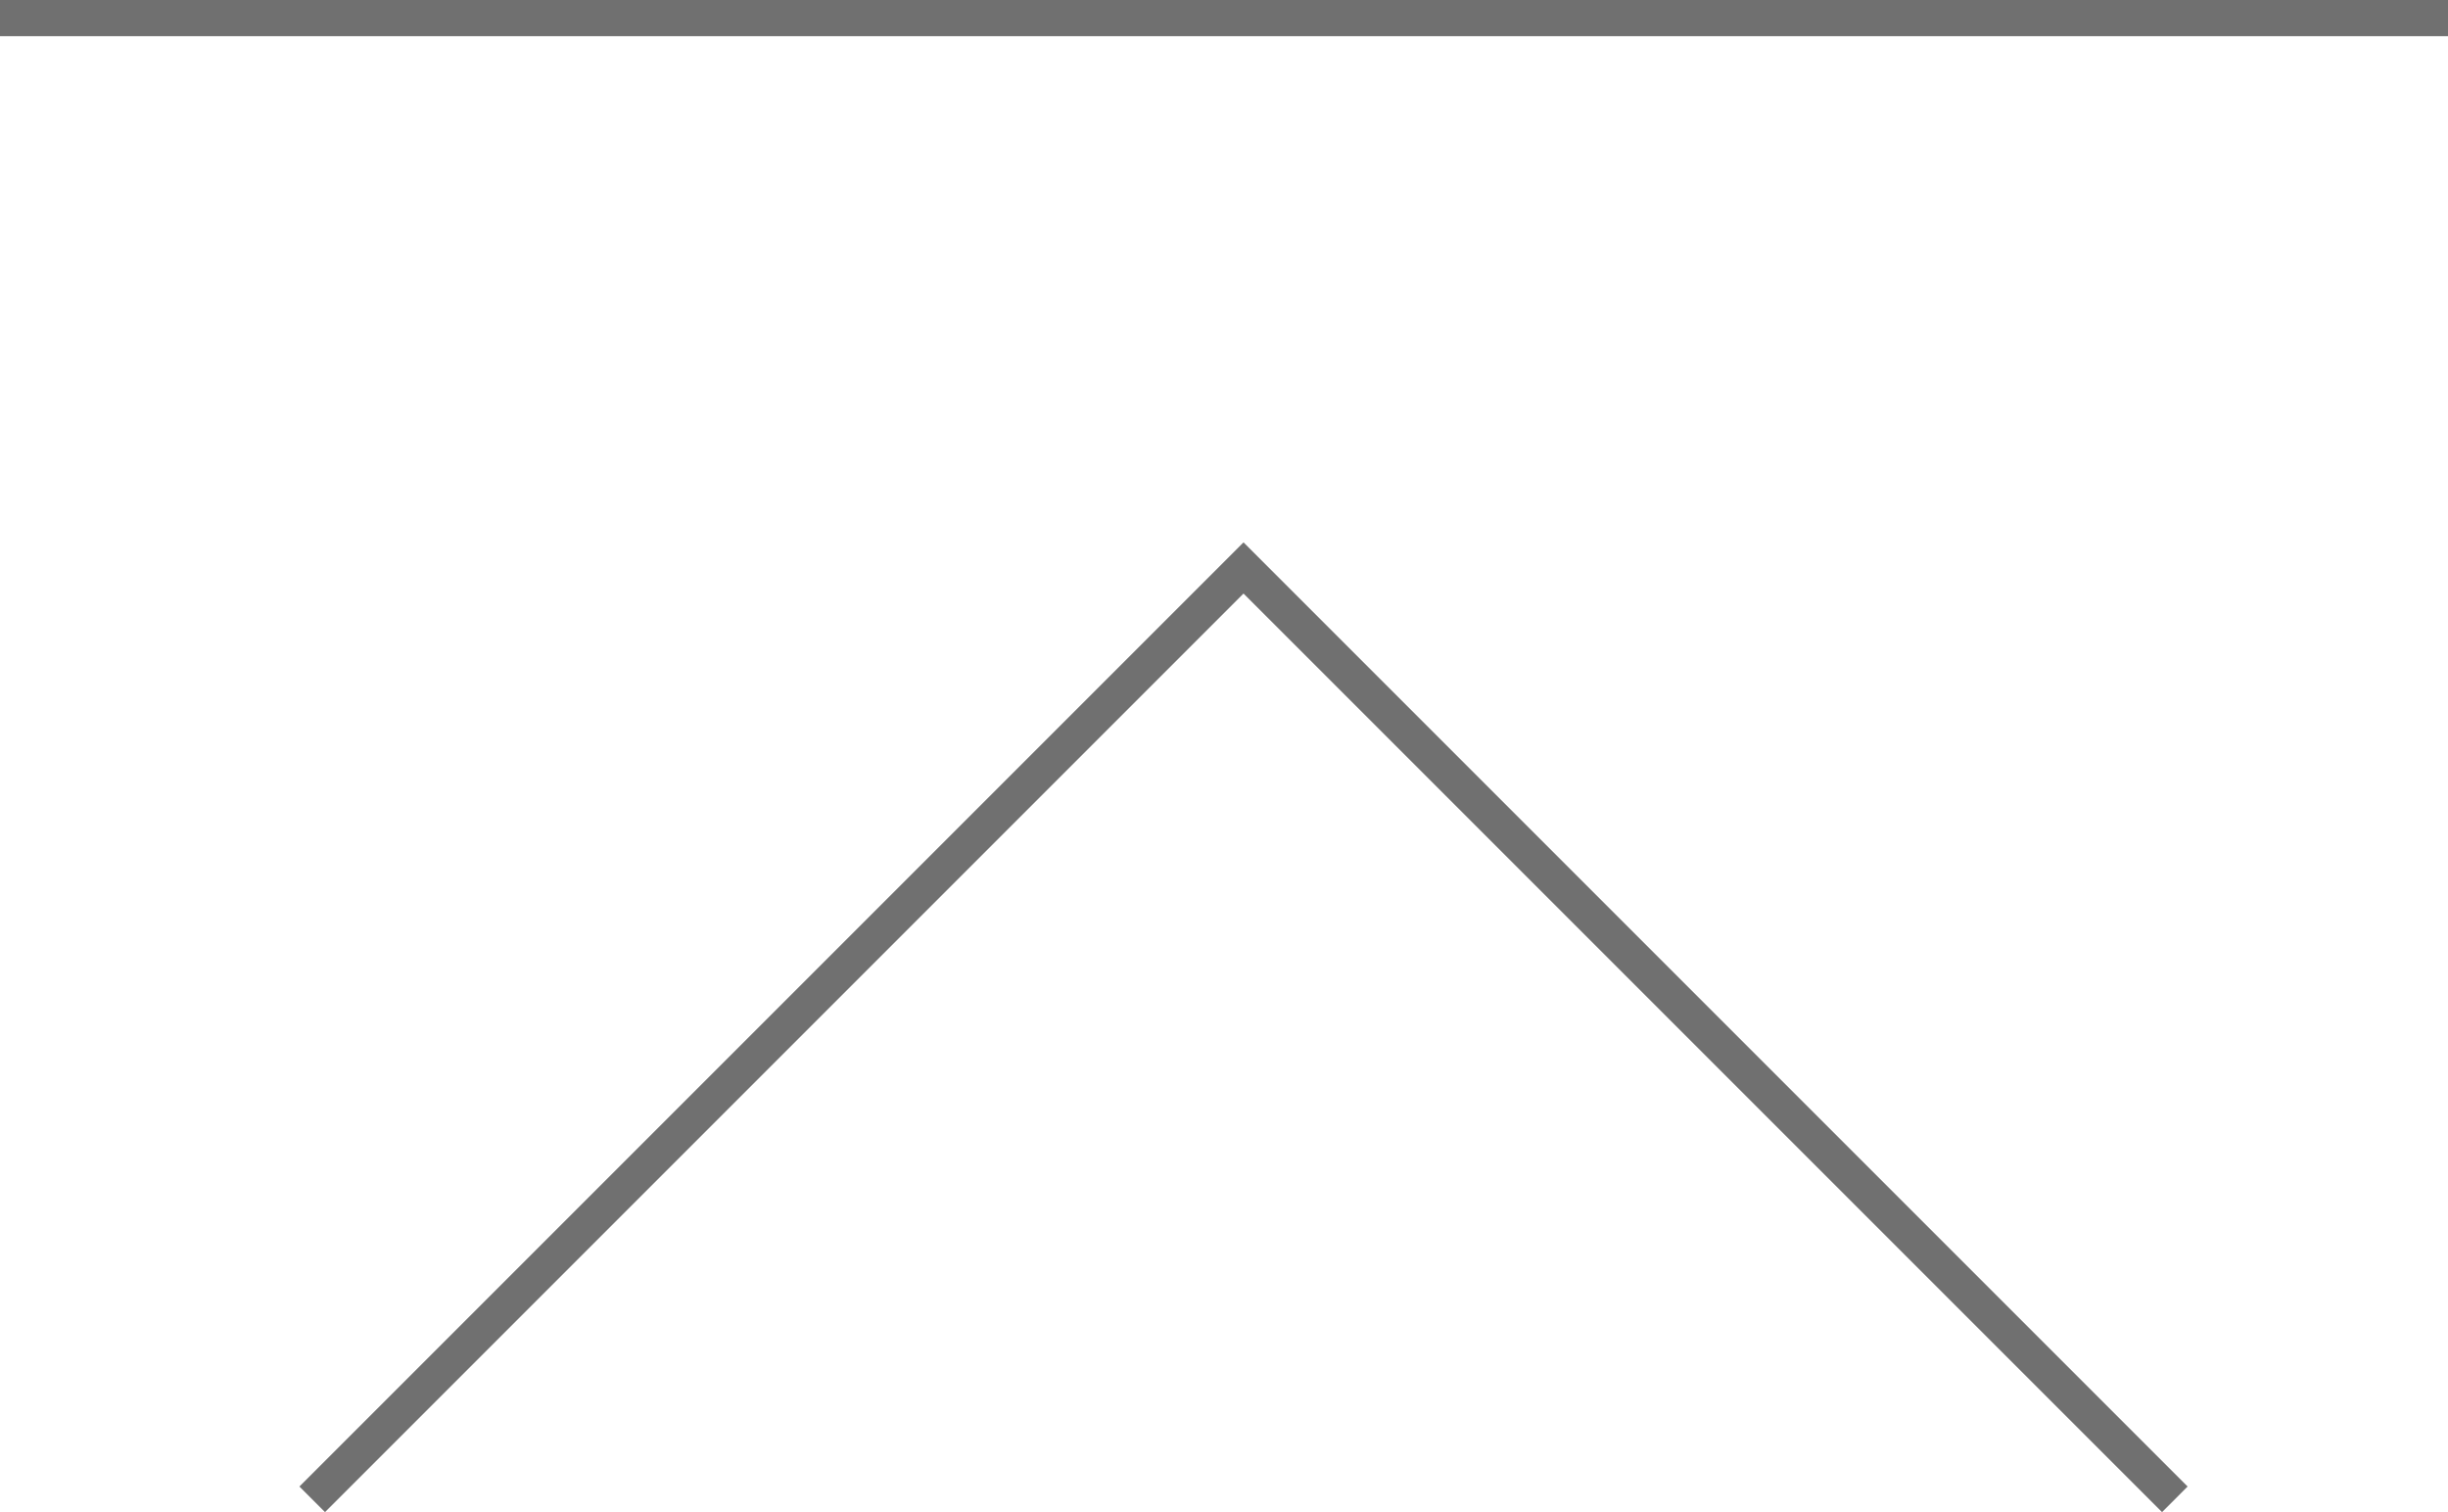 <svg height="42" viewBox="0 0 68 42" width="68" xmlns="http://www.w3.org/2000/svg"><path d="m0 0h68v1.005h-68z" fill="#707070"/><path d="m60.057 42-25.515-25.514-25.514 25.514-.711-.711 26.225-26.224 26.225 26.224z" fill="#707070"/><path d="m0 0h68v42h-68z" fill="none"/></svg>